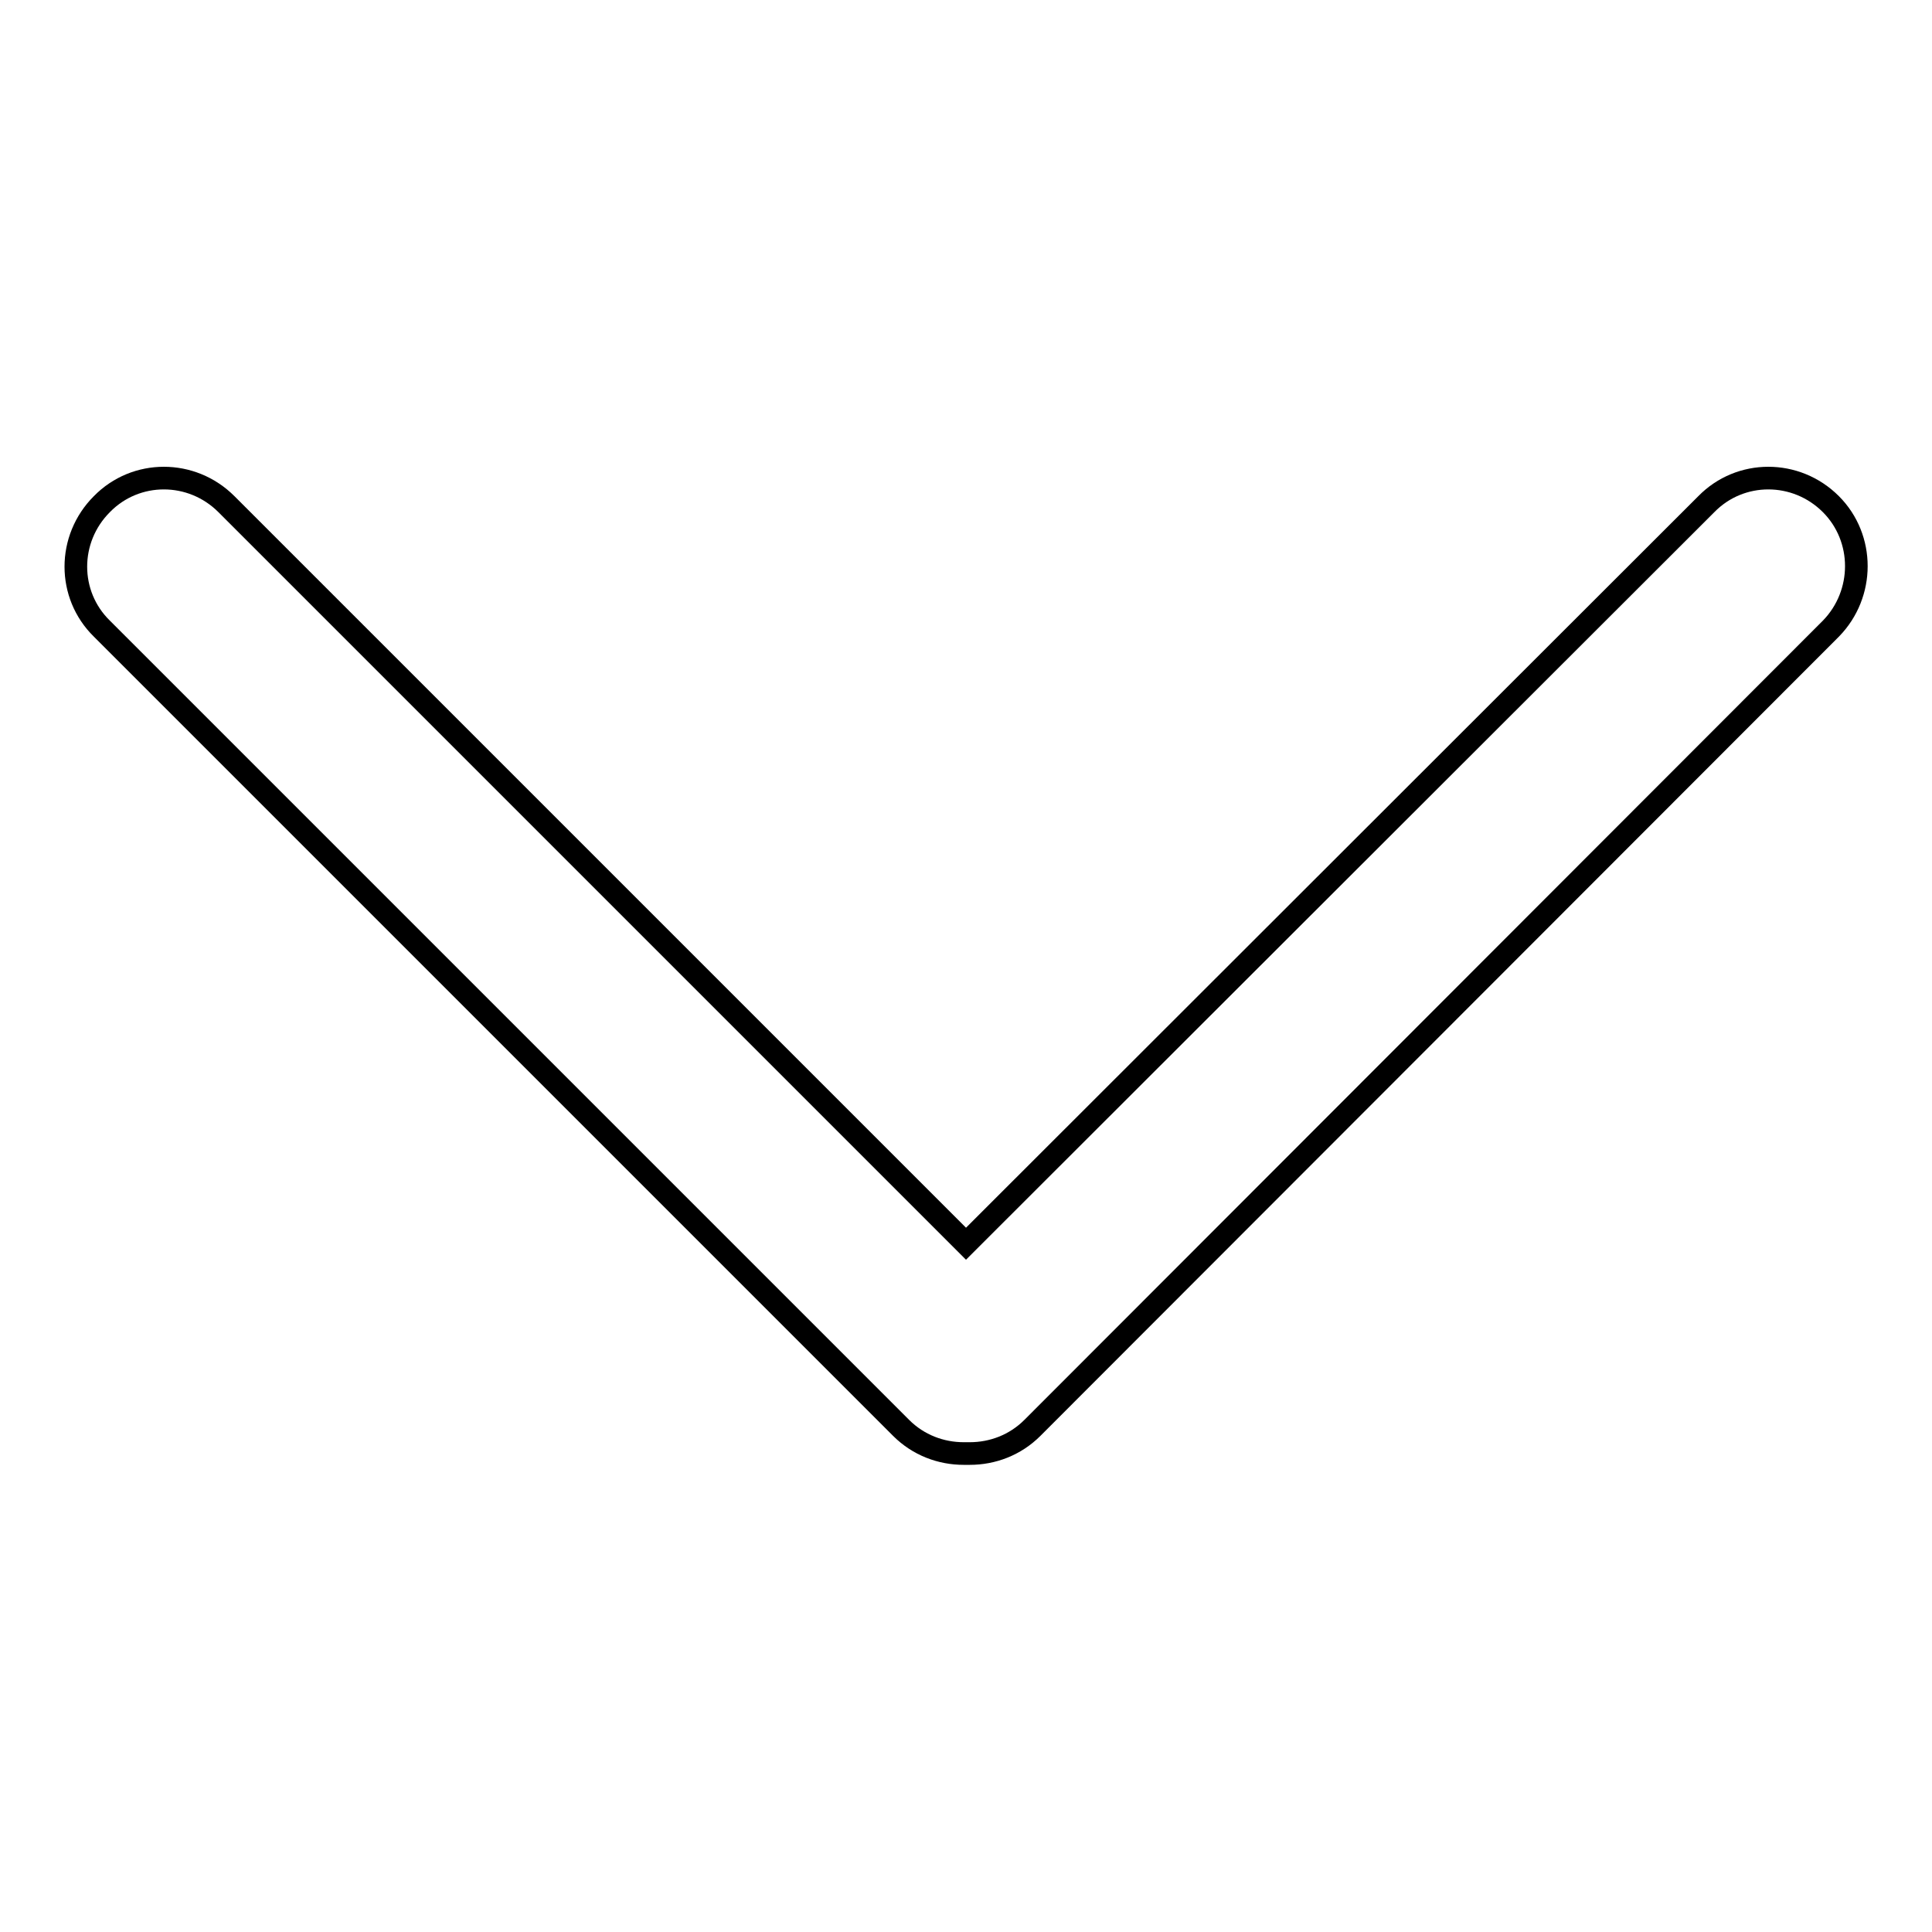<?xml version="1.0" encoding="utf-8"?>
<!-- Svg Vector Icons : http://www.onlinewebfonts.com/icon -->
<!DOCTYPE svg PUBLIC "-//W3C//DTD SVG 1.1//EN" "http://www.w3.org/Graphics/SVG/1.1/DTD/svg11.dtd">
<svg version="1.1" xmlns="http://www.w3.org/2000/svg" xmlns:xlink="http://www.w3.org/1999/xlink" x="0px" y="0px" viewBox="0 0 256 256" enable-background="new 0 0 256 256" xml:space="preserve">
<g> <path stroke-width="3" fill-opacity="0" stroke="#000000"  d="M242.6,66.8c-4.6-4.6-12-4.6-16.5,0L128,164.8L30,66.8c-4.6-4.6-12-4.6-16.5,0c-4.6,4.6-4.6,12,0,16.5 l105.9,105.9c2.3,2.3,5.3,3.4,8.3,3.4c0.1,0,0.3,0,0.4,0c0.1,0,0.3,0,0.4,0c3,0,6-1.1,8.3-3.4L242.6,83.3 C247.1,78.7,247.1,71.3,242.6,66.8z"/></g>
</svg>